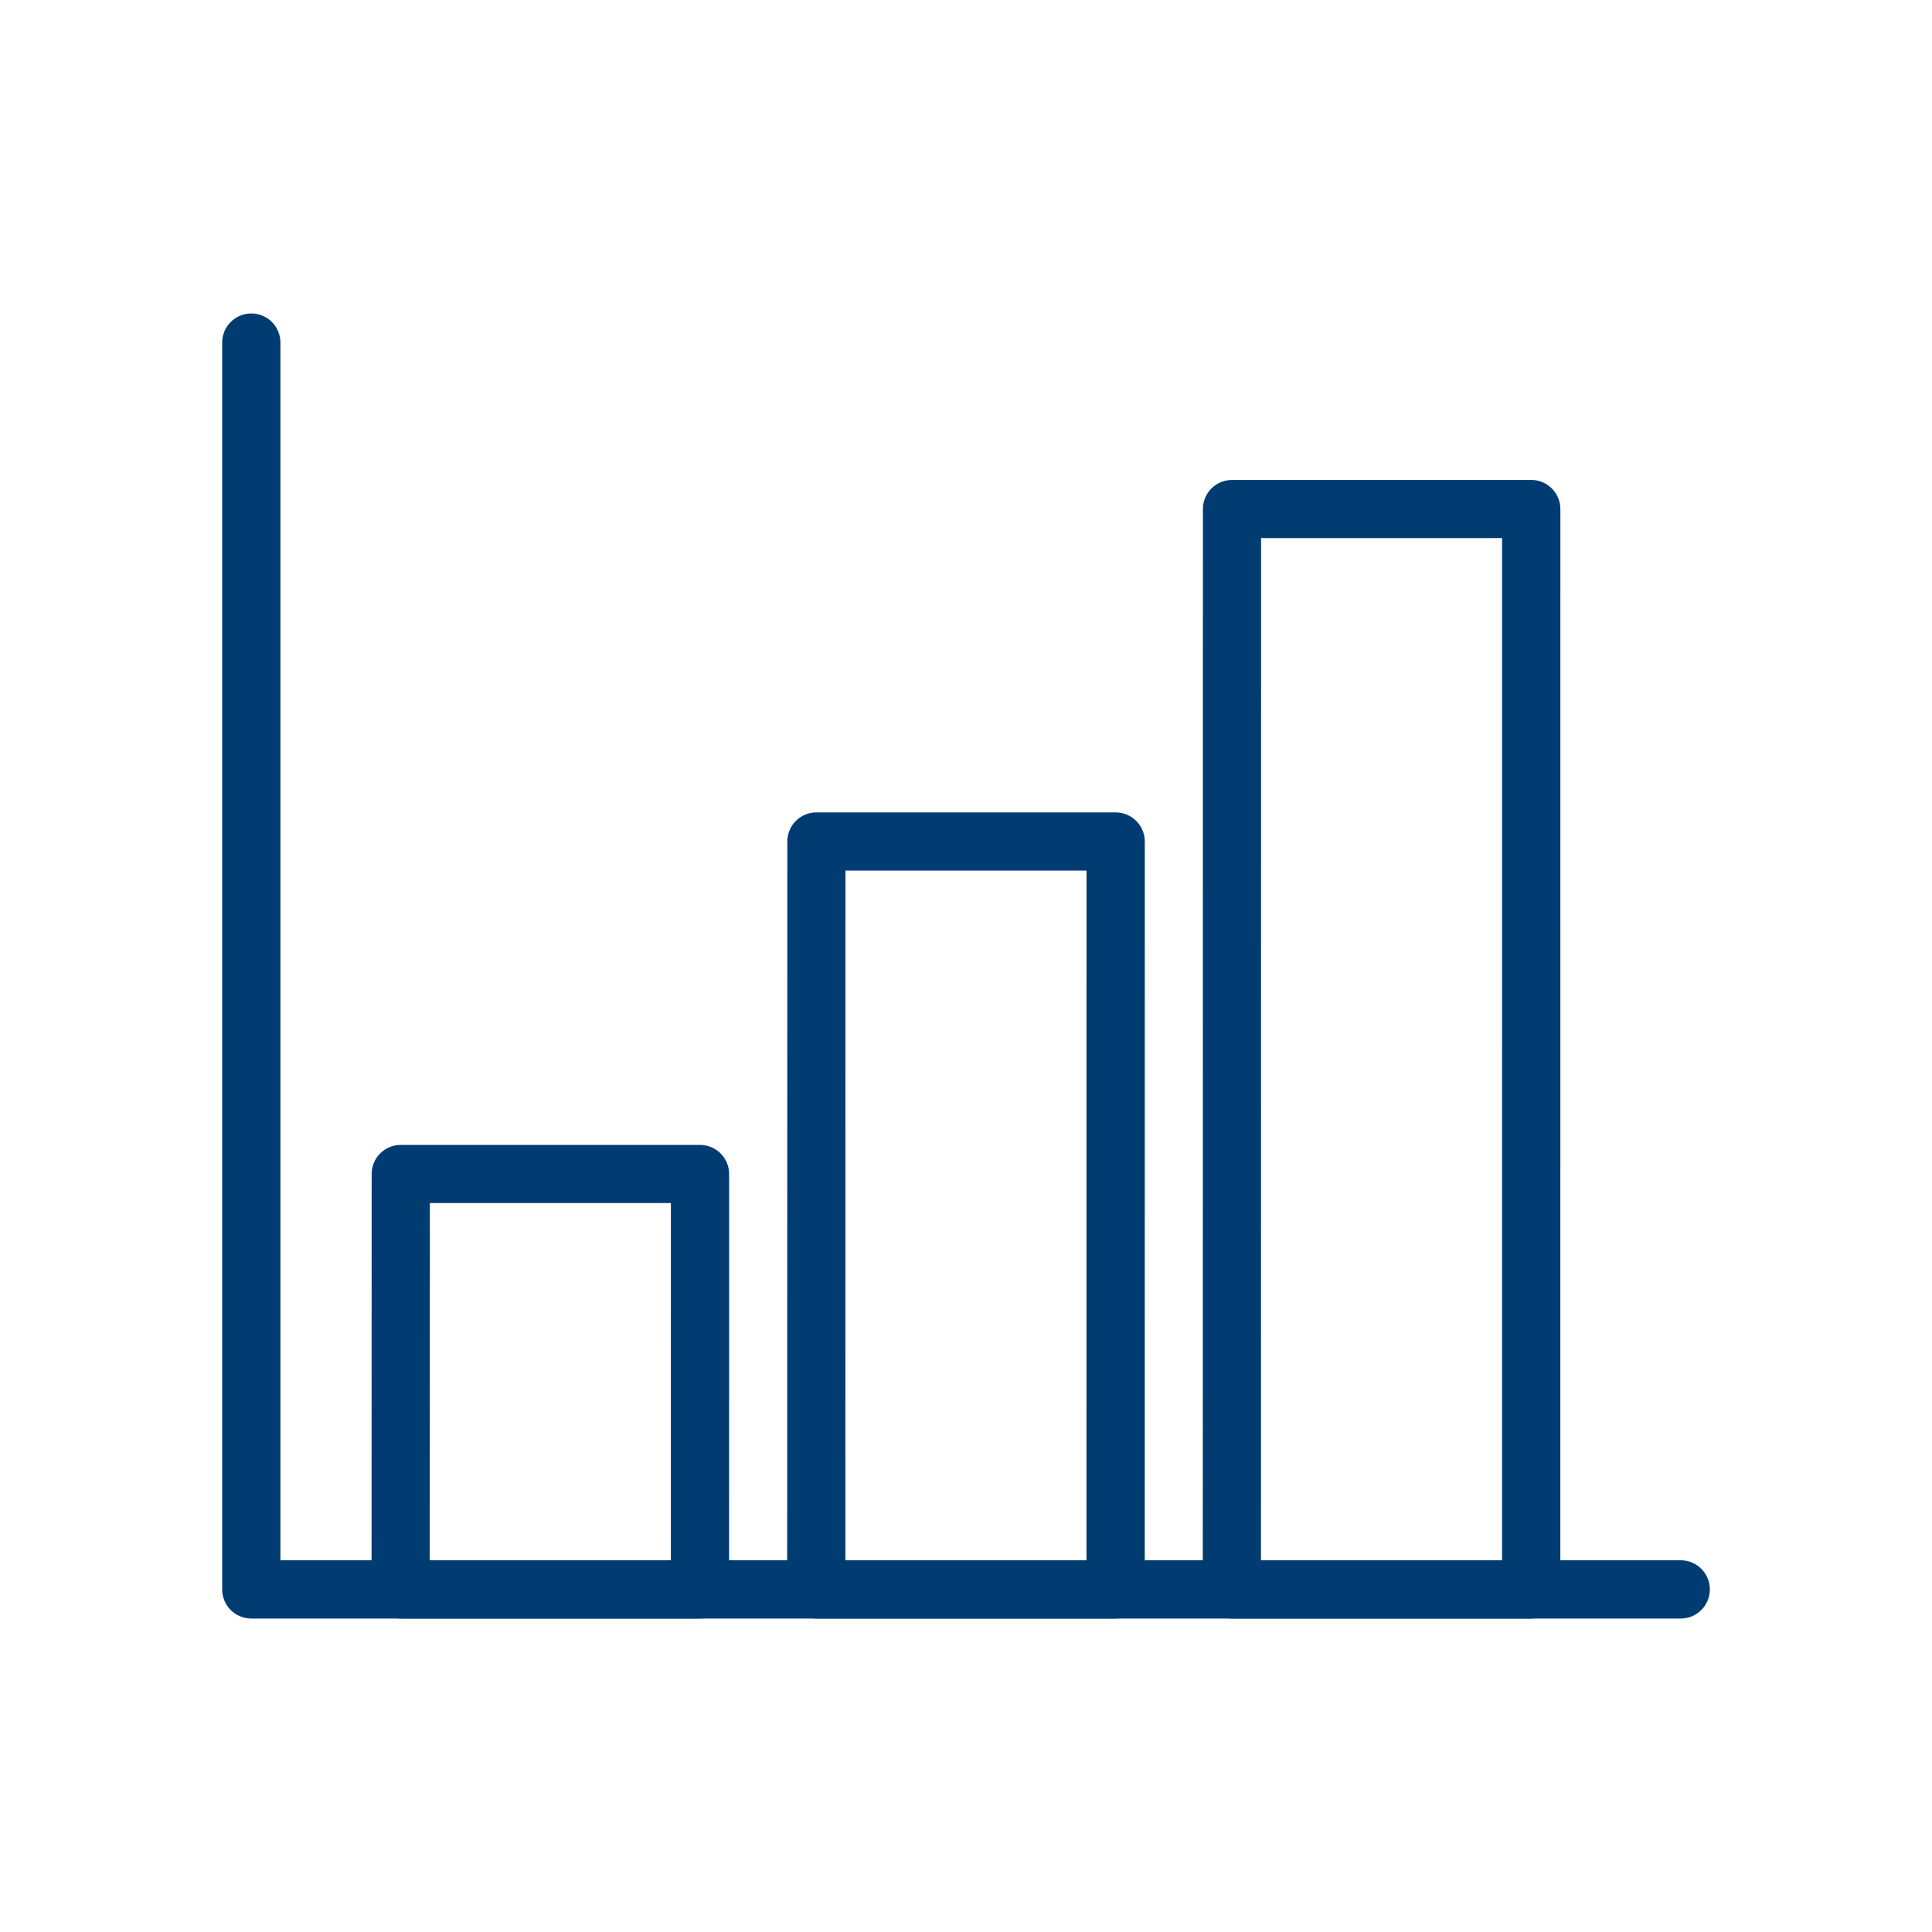 <svg width="48" height="48" viewBox="0 0 48 48" fill="none" xmlns="http://www.w3.org/2000/svg">
<path d="M38.042 40.212H30.606C30.414 40.212 30.231 40.136 30.095 39.999C29.96 39.864 29.883 39.68 29.883 39.488L29.886 12.646C29.886 12.246 30.21 11.924 30.61 11.924H38.044C38.236 11.924 38.419 12 38.555 12.136C38.69 12.271 38.767 12.455 38.767 12.647L38.766 39.489C38.764 39.888 38.44 40.212 38.042 40.212ZM31.328 38.765H37.318L37.319 13.368H31.331L31.328 38.765ZM27.716 40.212H20.281C20.089 40.212 19.906 40.136 19.769 39.999C19.633 39.863 19.557 39.68 19.557 39.488L19.561 20.907C19.561 20.507 19.884 20.184 20.284 20.184H27.718C27.91 20.184 28.093 20.26 28.23 20.396C28.365 20.532 28.442 20.716 28.442 20.908L28.441 39.489C28.438 39.888 28.115 40.212 27.716 40.212ZM21.003 38.765H26.993L26.994 21.629H21.005L21.003 38.765ZM17.391 40.212H9.954C9.762 40.212 9.579 40.136 9.443 39.999C9.306 39.863 9.231 39.68 9.231 39.488L9.234 29.167C9.234 28.767 9.558 28.445 9.957 28.445H17.392C17.584 28.445 17.767 28.521 17.903 28.657C18.039 28.793 18.115 28.976 18.115 29.168L18.114 39.489C18.113 39.888 17.789 40.212 17.391 40.212ZM10.677 38.765H16.667L16.668 29.889H10.68L10.677 38.765Z" fill="#003B71"/>
<path d="M41.757 40.212H6.243C5.844 40.212 5.52 39.888 5.52 39.488V8.511C5.52 8.112 5.844 7.788 6.243 7.788C6.643 7.788 6.967 8.112 6.967 8.511V38.765H41.758C42.157 38.765 42.481 39.089 42.481 39.488C42.481 39.888 42.156 40.212 41.757 40.212Z" fill="#003B71"/>
</svg>
